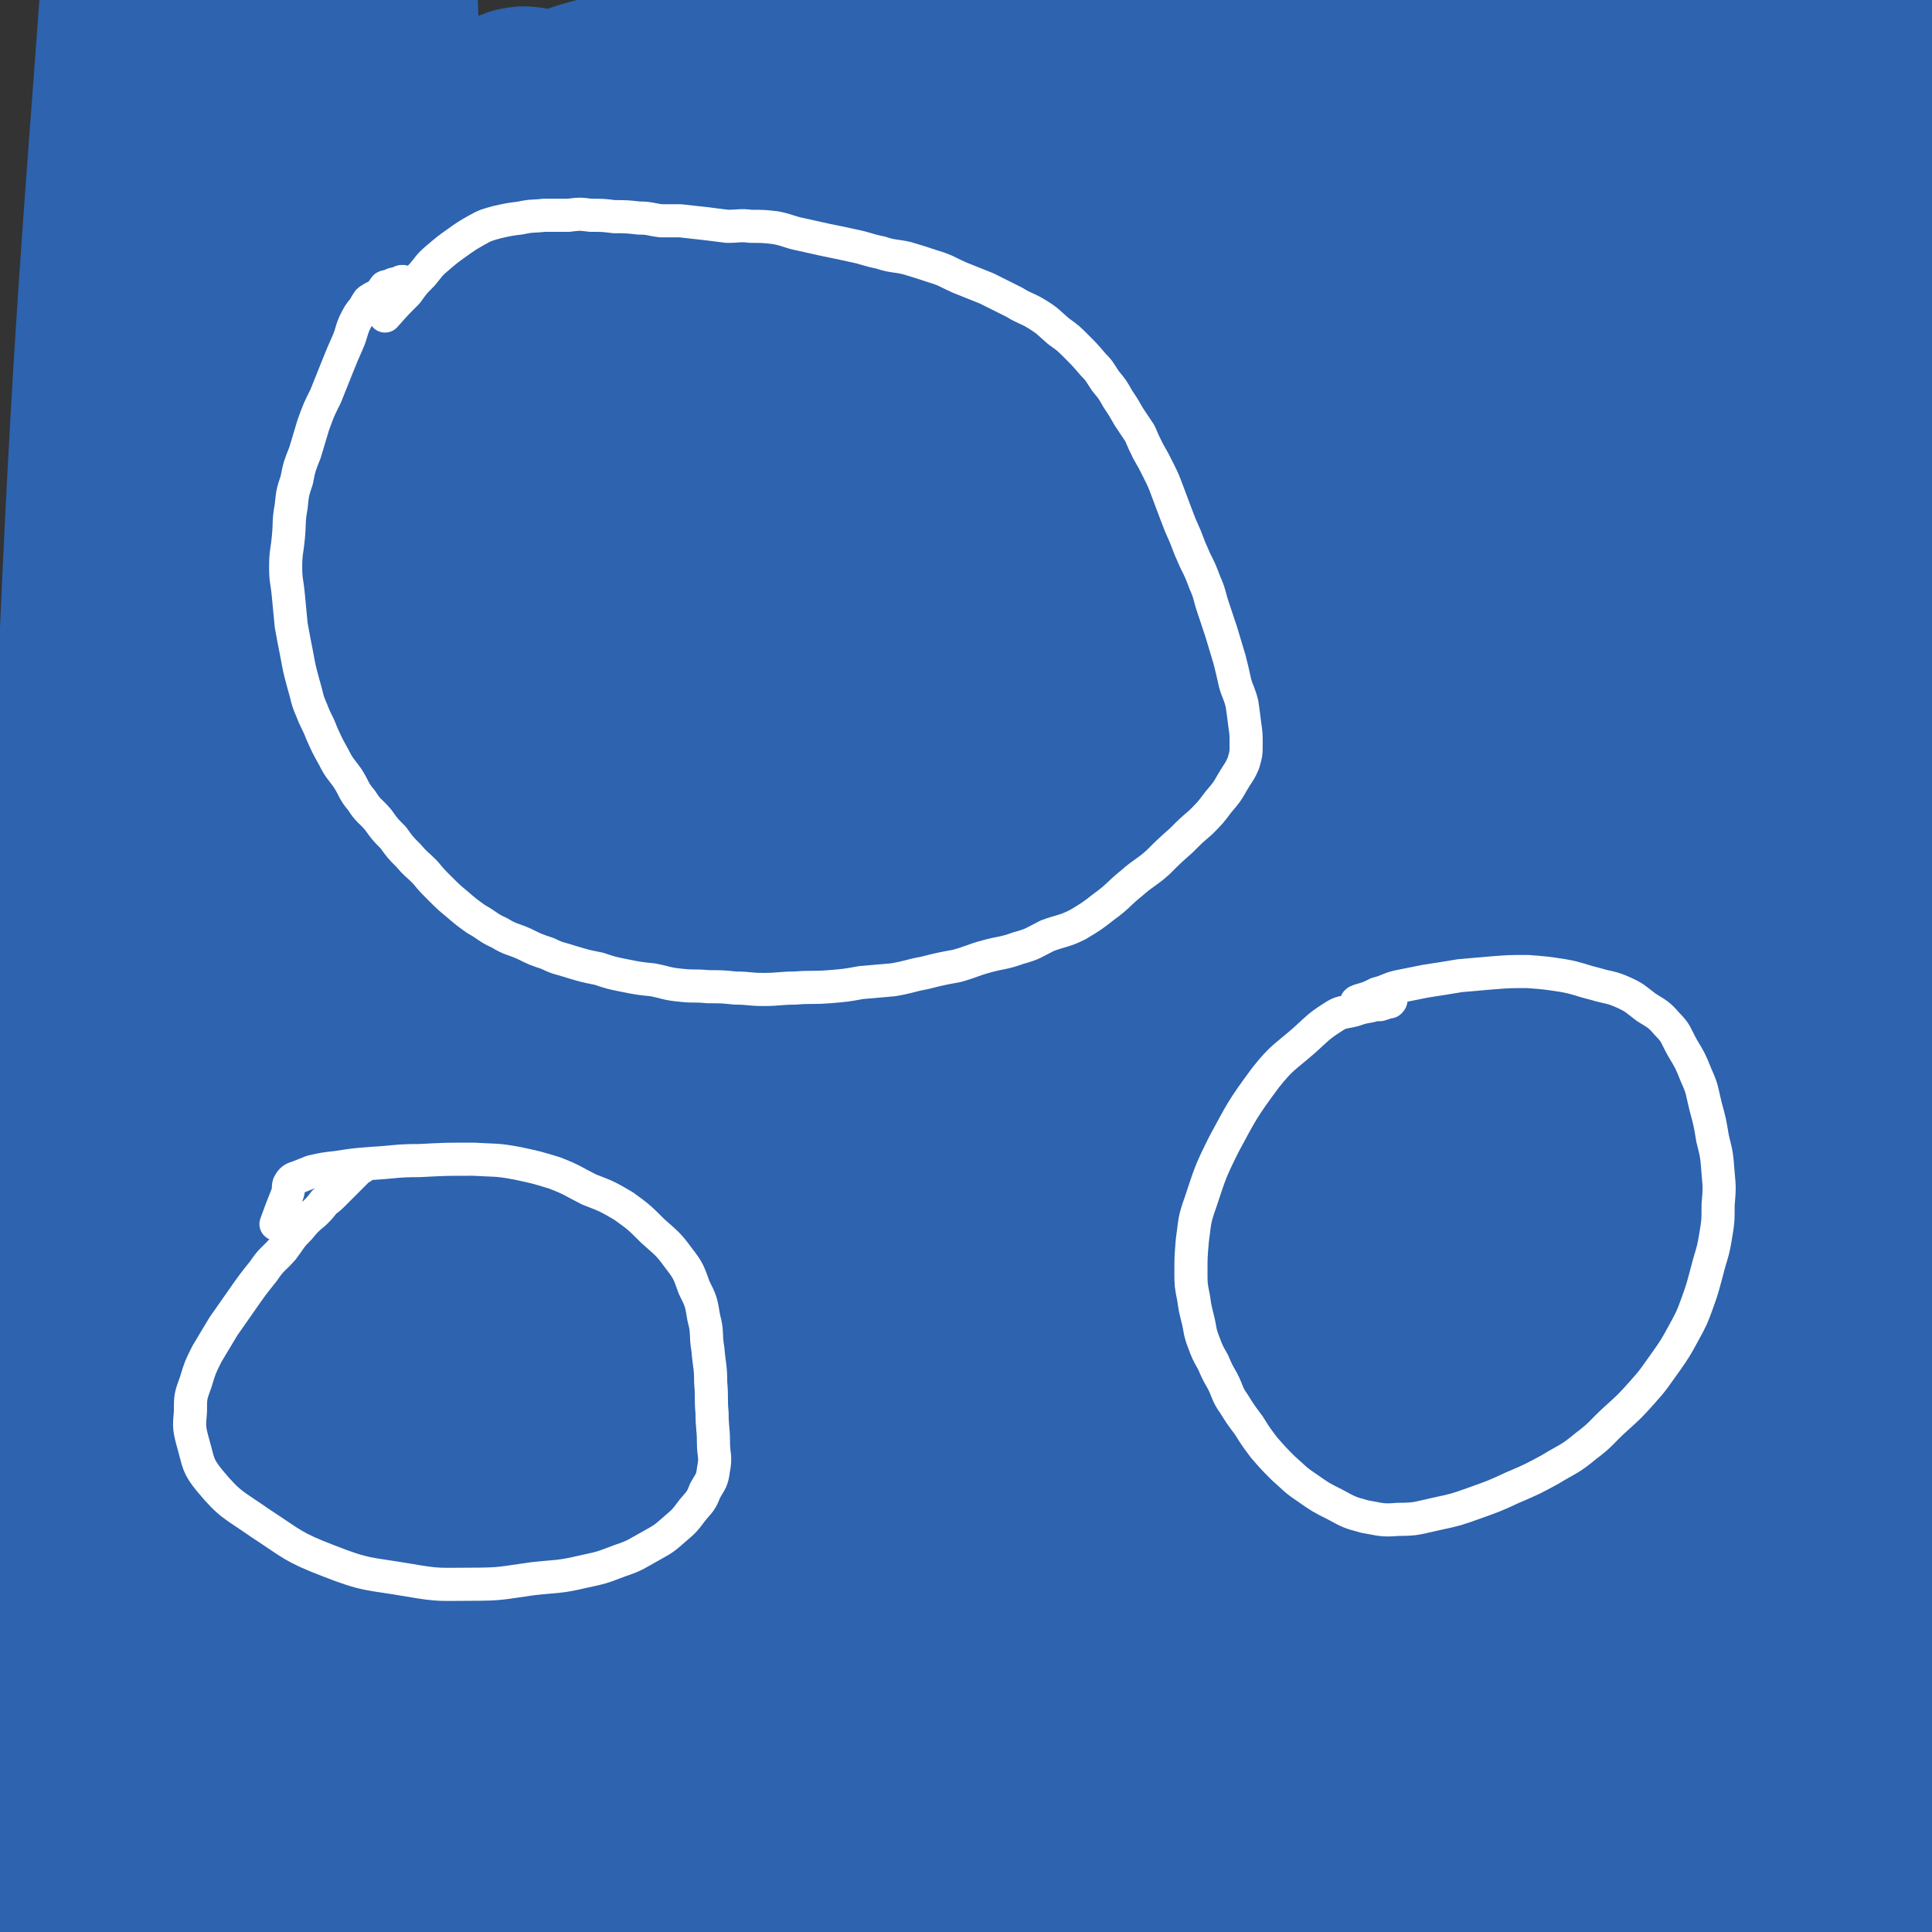 <svg viewBox='0 0 1400 1400' version='1.1' xmlns='http://www.w3.org/2000/svg' xmlns:xlink='http://www.w3.org/1999/xlink'><rect x="0" y="0" width="1400" height="1400" fill="#333333" stroke="none"/><g fill='none' stroke='#2D63AF' stroke-width='160' stroke-linecap='round' stroke-linejoin='round'><path d='M1162,1252c0,0 0,0 0,0 -3,-2 -2,-3 -6,-5 -13,-6 -13,-9 -27,-11 -46,-7 -47,-6 -94,-7 -74,0 -75,-1 -149,4 -105,8 -106,6 -210,24 -243,41 -245,38 -484,96 -113,27 -120,35 -221,73 -5,2 5,4 9,8 '/><path d='M630,1260c0,0 0,0 0,0 -1,-1 -3,-2 -2,-2 3,-2 5,-2 9,-2 26,-4 26,-3 51,-6 55,-5 55,-3 111,-10 98,-11 98,-10 195,-27 96,-16 101,-5 191,-40 91,-34 157,-50 172,-98 10,-32 -56,-49 -122,-61 -173,-31 -178,-29 -355,-25 -206,3 -209,6 -412,39 -162,26 -283,43 -320,80 -22,22 100,32 201,38 204,11 205,7 410,-3 186,-9 185,-18 370,-35 74,-7 163,-10 147,-14 -24,-6 -113,-7 -226,-6 -104,1 -104,2 -209,9 -222,14 -222,12 -443,33 -97,9 -98,6 -192,26 -87,18 -126,30 -170,51 -13,6 27,3 55,3 169,0 169,3 338,-4 128,-5 128,-7 255,-20 282,-26 282,-29 564,-58 9,-1 25,-2 17,-2 -418,35 -435,30 -869,72 -86,8 -200,27 -171,29 57,4 175,10 344,-17 173,-28 184,-39 339,-93 11,-4 5,-23 -7,-23 -213,-3 -222,4 -443,16 -78,5 -77,13 -155,16 -109,4 -133,20 -218,-2 -20,-5 0,-26 9,-51 30,-84 36,-82 69,-165 23,-60 28,-59 44,-121 32,-123 40,-124 52,-249 9,-99 20,-120 -10,-199 -12,-31 -53,-45 -73,-21 -54,65 -44,96 -74,197 -21,70 -22,71 -27,144 -13,188 -9,189 -10,377 0,22 8,60 9,43 6,-144 4,-183 5,-365 1,-105 -5,-105 -1,-210 10,-247 20,-355 30,-494 3,-38 -2,70 -5,139 -16,417 -22,417 -33,835 -5,170 -5,380 0,341 7,-63 7,-273 23,-546 13,-245 24,-302 34,-489 1,-25 -11,32 -11,65 -1,433 -8,435 8,866 1,43 19,117 26,82 81,-402 58,-483 151,-957 25,-127 76,-317 86,-246 35,235 -22,432 3,860 11,179 57,446 69,354 38,-273 -24,-555 32,-1084 9,-82 78,-201 98,-138 137,415 84,584 216,1094 7,29 59,16 63,-14 60,-485 22,-677 65,-1017 8,-68 18,100 36,200 69,392 115,639 137,784 11,66 -80,-182 -72,-362 11,-244 82,-485 111,-487 29,-2 -4,240 6,479 9,212 16,212 34,424 0,8 3,24 3,16 6,-213 -7,-230 9,-458 6,-80 14,-79 34,-156 40,-157 65,-306 86,-313 19,-7 -5,143 -5,286 0,263 0,263 6,526 1,52 8,136 8,104 -3,-146 -17,-231 -13,-460 1,-111 9,-111 22,-220 4,-29 12,-76 11,-57 -5,91 -22,138 -23,276 -3,190 8,191 16,381 5,145 16,251 9,291 -4,23 -31,-82 -31,-165 -1,-227 7,-229 30,-456 4,-43 16,-83 23,-83 7,1 4,43 4,85 3,163 1,164 3,327 1,51 8,51 3,101 -4,51 -11,59 -20,100 -1,4 0,-4 1,-9 2,-6 2,-6 3,-13 1,-4 1,-4 2,-8 1,-4 2,-3 3,-7 0,-2 0,-2 -1,-4 0,-1 -1,-2 -2,-2 -4,-1 -5,1 -9,0 -9,-1 -9,-1 -18,-2 -24,-3 -24,-5 -49,-6 -37,-3 -37,-2 -74,-2 -49,0 -49,-2 -97,1 -101,5 -101,7 -201,15 -85,6 -86,4 -171,12 -72,7 -74,4 -144,17 -9,2 -19,12 -14,14 10,4 22,0 44,-1 32,-1 32,-2 64,-2 49,0 49,1 97,2 58,1 58,1 115,1 57,-1 57,-1 113,-3 94,-3 94,-5 188,-6 36,0 36,-1 72,4 34,4 34,6 67,15 3,1 7,4 5,5 -8,6 -13,4 -25,8 -18,5 -17,8 -35,9 -44,3 -44,0 -88,0 -54,-1 -54,-3 -109,-3 -61,0 -61,-1 -121,4 -112,9 -111,12 -222,25 -94,11 -93,15 -186,22 -47,4 -53,1 -94,1 -3,0 3,-1 6,-1 15,-3 15,-3 30,-5 41,-5 41,-6 82,-8 43,-2 43,-1 87,0 54,1 54,2 108,4 58,1 58,-1 117,0 114,1 114,1 228,4 88,2 88,2 175,4 30,1 30,1 61,1 18,-1 19,1 37,-3 5,-1 8,-3 8,-6 0,-4 -4,-5 -8,-7 -4,-2 -4,-1 -8,-3 -9,-4 -9,-6 -18,-9 -40,-16 -40,-17 -81,-28 -53,-16 -54,-12 -107,-26 -61,-17 -61,-17 -120,-37 -117,-41 -152,-1 -232,-86 -152,-161 -178,-187 -232,-407 -62,-257 -17,-276 -1,-547 3,-61 37,-156 39,-118 9,151 -22,248 -17,496 4,201 9,204 35,402 2,14 19,34 19,21 8,-408 -10,-433 -2,-864 1,-56 27,-153 20,-111 -48,297 -78,393 -131,788 -13,95 28,179 0,192 -26,12 -86,-58 -108,-142 -53,-202 -23,-215 -40,-431 -6,-73 2,-182 -7,-148 -25,94 -44,201 -62,403 -18,198 -10,199 -10,397 -1,42 9,109 8,85 -7,-95 -20,-162 -25,-325 -5,-181 -8,-187 5,-363 1,-13 24,-27 24,-14 -8,193 -22,213 -40,425 -7,79 1,80 -11,158 -16,99 -28,138 -46,196 -4,15 -4,-26 2,-50 11,-38 4,-53 32,-73 32,-23 46,-17 89,-13 39,3 39,11 76,27 76,32 75,35 150,69 32,15 33,13 64,28 26,13 35,16 52,29 3,3 -6,2 -12,2 -51,5 -51,3 -102,8 -37,4 -37,4 -73,10 -88,15 -88,16 -175,33 -43,8 -44,8 -86,18 -93,23 -92,25 -184,48 -12,3 -12,3 -23,6 -1,0 -2,0 -1,0 1,-1 2,0 5,-1 3,0 3,-1 6,-1 14,-3 14,-3 27,-4 29,-1 29,-1 58,0 43,3 43,4 85,8 54,6 54,9 107,14 50,5 50,4 100,6 53,3 53,2 105,4 49,1 49,5 97,2 41,-2 41,-3 80,-13 29,-8 31,-7 55,-23 24,-16 31,-17 40,-42 11,-31 4,-36 -1,-72 -5,-47 -7,-47 -20,-93 -20,-71 -26,-69 -46,-141 -49,-176 -60,-174 -92,-353 -27,-150 -19,-153 -27,-305 -5,-103 1,-204 1,-207 -1,-3 -8,97 -3,194 8,177 -10,182 28,353 44,194 67,277 136,378 20,31 40,-54 42,-115 9,-303 -23,-306 -22,-612 1,-148 23,-161 26,-296 0,-10 -19,-4 -20,6 -15,303 -19,312 -11,620 1,63 17,143 29,122 25,-43 45,-125 45,-251 -1,-237 -30,-237 -48,-475 -7,-82 8,-209 -2,-165 -33,144 -62,270 -84,541 -10,122 -3,243 19,244 24,2 46,-116 73,-238 44,-205 41,-207 69,-416 6,-43 33,-78 0,-87 -111,-28 -152,-21 -289,14 -113,28 -113,45 -211,111 -81,56 -72,68 -147,133 -18,16 -35,41 -37,30 -7,-27 11,-54 18,-107 8,-55 9,-56 10,-111 2,-63 -1,-64 -2,-125 0,-1 -1,0 -2,1 -1,4 -1,4 -2,8 -1,5 1,5 0,10 -3,20 -3,20 -6,39 -5,28 -8,28 -11,56 -3,32 0,33 -1,65 -1,22 0,22 -1,45 -1,9 -1,11 -2,18 0,1 -1,-2 -1,-3 -1,-11 -1,-11 -2,-21 -3,-27 -3,-27 -7,-54 -4,-39 -4,-39 -9,-78 -3,-25 -4,-25 -7,-50 -1,-9 -2,-16 -2,-18 1,-1 3,6 3,12 0,12 -1,12 -2,24 -1,23 -2,23 -3,47 -1,26 -1,26 -1,52 0,22 -2,23 0,45 1,8 0,11 5,16 4,3 7,2 13,0 15,-6 15,-8 29,-16 27,-15 26,-17 54,-31 36,-18 36,-18 74,-32 43,-15 43,-18 88,-25 82,-14 83,-9 166,-16 39,-3 40,-2 79,-6 79,-6 79,-9 159,-14 78,-4 78,-6 156,-5 32,0 33,-1 65,8 43,12 44,12 83,34 16,9 13,13 25,27 12,15 13,14 23,31 12,20 13,20 22,42 9,25 7,26 14,52 5,22 7,22 10,45 3,17 2,17 3,35 0,9 1,9 0,18 0,3 -1,4 -3,7 -2,2 -2,2 -5,3 -2,1 -4,2 -5,1 -2,-9 -1,-11 -2,-21 -2,-26 -3,-26 -4,-52 -2,-37 -2,-37 -2,-73 -1,-37 -1,-37 -2,-75 0,-39 0,-39 -2,-79 0,-4 1,-8 0,-7 -5,8 -7,13 -11,26 -11,28 -11,28 -19,58 -18,64 -18,64 -32,129 -13,57 -9,59 -23,115 -12,50 -15,67 -30,99 -4,7 -5,-11 -7,-23 -6,-48 -5,-48 -9,-97 -7,-76 -8,-76 -14,-152 -6,-75 -3,-76 -12,-151 -3,-29 -7,-40 -12,-58 -1,-4 2,8 -1,14 -14,30 -24,27 -34,58 -10,30 -5,32 -8,64 -3,46 -3,46 -4,91 -1,46 2,46 1,91 -1,48 1,53 -6,95 0,4 -6,1 -8,-2 -13,-25 -13,-26 -20,-54 -9,-32 -12,-32 -14,-66 -3,-62 -4,-64 4,-125 2,-14 5,-16 16,-24 16,-11 19,-14 38,-14 27,1 28,8 55,17 18,6 17,9 37,14 23,5 23,7 47,6 23,-1 27,2 45,-11 23,-16 22,-21 36,-46 16,-31 13,-33 25,-66 12,-33 12,-34 23,-67 0,-3 0,-5 1,-6 0,-1 0,1 1,2 1,6 1,6 2,12 3,15 2,15 5,30 6,27 7,27 14,54 8,30 11,30 16,61 6,37 1,37 6,75 5,39 14,38 14,77 1,76 -4,77 -12,153 -5,54 -4,56 -15,107 -1,4 -7,6 -8,3 -3,-7 0,-12 0,-24 1,-29 1,-29 0,-58 0,-64 0,-64 -2,-128 -1,-66 -9,-67 -3,-133 6,-72 10,-75 28,-143 1,-4 9,-4 8,0 -4,18 -16,20 -19,43 -8,47 -4,48 -4,97 -1,51 1,51 1,103 0,65 0,78 -3,130 0,6 -2,-7 -2,-14 -1,-94 0,-94 0,-189 1,-76 -4,-76 3,-152 7,-72 14,-72 24,-144 1,-5 -1,-5 -2,-11 '/></g>
<g fill='none' stroke='#FFFFFF' stroke-width='24' stroke-linecap='round' stroke-linejoin='round'><path d='M292,204c0,0 0,0 0,0 -1,0 -1,0 -1,0 -1,0 0,1 -1,2 -2,0 -3,-1 -5,0 -1,0 -1,1 -2,1 -2,1 -2,0 -4,1 -1,1 -1,2 -2,3 -1,1 -1,1 -1,1 -1,1 -1,1 -2,2 -2,1 -2,1 -4,2 -1,1 -2,1 -3,2 -2,3 -2,3 -3,5 -4,5 -4,5 -7,11 -3,7 -2,7 -5,14 -4,9 -4,9 -8,19 -4,10 -4,10 -8,20 -5,10 -5,10 -9,21 -3,10 -3,10 -6,20 -4,10 -4,10 -6,20 -3,9 -3,9 -4,19 -2,11 -1,11 -2,22 -1,11 -2,11 -2,22 0,10 1,10 2,21 1,10 1,10 2,21 2,11 2,11 4,21 2,11 2,11 5,22 3,10 2,10 6,19 3,8 4,8 7,16 4,9 4,9 9,18 4,8 5,8 10,15 5,8 4,9 10,16 5,8 6,7 12,14 5,7 5,7 11,13 5,7 5,7 11,13 5,6 6,6 12,12 5,6 5,6 11,12 6,6 6,6 12,11 7,6 7,6 14,11 9,5 8,6 17,10 8,5 9,4 18,8 8,4 8,4 17,7 8,4 8,3 17,6 10,3 10,3 20,5 9,3 9,3 19,5 10,2 10,2 20,3 10,2 10,3 21,4 9,1 9,0 19,1 10,0 10,0 20,1 10,0 10,1 20,1 12,0 12,-1 23,-1 12,-1 12,0 25,-1 12,-1 12,-1 23,-3 12,-1 12,-1 23,-2 12,-2 12,-3 23,-5 12,-3 12,-3 23,-5 11,-3 11,-4 22,-7 11,-3 12,-2 23,-6 11,-3 11,-4 21,-9 11,-4 12,-3 22,-8 10,-6 10,-6 19,-13 11,-8 10,-9 20,-17 9,-8 10,-7 19,-15 8,-8 8,-8 17,-16 7,-7 7,-7 14,-13 7,-7 7,-7 13,-15 6,-7 6,-7 10,-14 4,-7 5,-7 8,-14 2,-7 2,-7 2,-14 0,-7 0,-7 -1,-14 -1,-8 -1,-8 -2,-15 -2,-8 -3,-8 -5,-15 -2,-9 -2,-9 -4,-17 -3,-10 -3,-10 -6,-20 -3,-9 -3,-9 -6,-18 -3,-9 -2,-9 -6,-18 -3,-8 -3,-8 -7,-16 -4,-9 -4,-9 -7,-17 -4,-9 -4,-9 -7,-17 -3,-8 -3,-8 -6,-16 -3,-8 -3,-8 -7,-16 -3,-6 -3,-6 -7,-13 -3,-6 -3,-6 -6,-13 -4,-6 -4,-6 -8,-12 -4,-7 -4,-7 -8,-13 -4,-7 -4,-7 -9,-13 -4,-6 -4,-7 -9,-12 -6,-7 -6,-7 -12,-13 -6,-6 -6,-6 -13,-11 -7,-6 -7,-7 -15,-12 -8,-5 -9,-4 -17,-9 -10,-5 -10,-5 -20,-10 -10,-4 -10,-4 -20,-8 -9,-4 -9,-5 -19,-8 -9,-3 -9,-3 -19,-6 -9,-2 -10,-1 -19,-4 -10,-2 -10,-3 -20,-5 -9,-2 -9,-2 -19,-4 -9,-2 -9,-2 -18,-4 -10,-2 -9,-3 -19,-5 -9,-1 -9,-1 -18,-1 -8,-1 -8,0 -17,0 -8,-1 -8,-1 -16,-2 -9,-1 -9,-1 -18,-2 -7,0 -7,0 -14,0 -8,-1 -8,-2 -16,-2 -9,-1 -9,-1 -18,-1 -8,-1 -8,-1 -17,-1 -8,-1 -8,-1 -16,0 -9,0 -9,0 -18,0 -8,1 -8,0 -17,2 -8,1 -8,1 -17,3 -7,2 -8,2 -15,6 -7,4 -7,4 -14,9 -7,5 -7,5 -14,11 -6,5 -6,6 -11,12 -6,6 -6,6 -11,13 -8,8 -8,8 -16,17 0,0 0,0 0,0 '/><path d='M1008,724c0,0 0,0 0,0 0,1 0,1 -1,2 -1,0 -1,0 -1,0 -3,1 -3,1 -6,2 -4,0 -4,0 -7,1 -6,1 -6,1 -12,3 -8,2 -9,1 -15,5 -11,7 -11,8 -21,17 -15,13 -16,12 -28,27 -17,23 -17,24 -30,48 -10,20 -10,21 -17,42 -5,14 -4,14 -6,28 -1,12 -1,12 -1,23 0,9 0,9 2,19 1,7 1,7 3,15 2,8 1,8 4,16 3,8 3,8 7,15 3,7 3,7 7,14 4,8 3,9 8,16 5,8 5,8 11,16 5,8 5,8 11,16 7,8 7,8 14,15 8,7 8,8 17,14 10,7 10,7 20,12 11,6 11,6 22,9 12,2 12,3 24,2 14,0 14,-1 28,-4 14,-3 14,-3 28,-8 14,-5 14,-5 27,-11 14,-6 14,-6 27,-13 13,-8 14,-7 26,-17 12,-9 11,-10 22,-20 10,-9 10,-9 19,-19 9,-10 9,-11 17,-22 7,-10 7,-10 13,-21 6,-11 6,-11 10,-22 4,-11 4,-12 7,-23 3,-12 4,-12 6,-24 2,-12 2,-12 2,-24 1,-12 1,-12 0,-23 -1,-13 -1,-13 -4,-25 -2,-12 -2,-12 -5,-23 -3,-12 -2,-12 -7,-23 -4,-10 -4,-10 -10,-20 -5,-9 -4,-10 -11,-17 -6,-7 -7,-7 -15,-12 -8,-6 -8,-7 -17,-11 -9,-4 -10,-3 -20,-6 -12,-3 -12,-4 -23,-6 -13,-2 -13,-2 -26,-3 -13,0 -13,0 -26,1 -11,1 -11,1 -23,2 -12,2 -12,2 -25,4 -10,2 -10,2 -20,4 -8,2 -7,3 -15,5 -6,3 -6,3 -13,5 -1,1 -1,0 -2,1 '/><path d='M262,846c0,0 0,0 0,0 -1,0 -1,0 -2,1 -1,0 -1,1 -1,1 -2,2 -2,2 -4,4 -3,3 -3,3 -5,5 -4,4 -4,4 -7,7 -4,4 -4,4 -8,7 -3,4 -3,4 -7,8 -6,5 -6,5 -11,11 -7,7 -6,7 -12,15 -7,8 -8,7 -14,16 -8,10 -8,10 -15,20 -7,10 -7,10 -14,20 -6,10 -6,10 -12,20 -5,10 -5,10 -8,20 -4,11 -4,11 -4,22 -1,11 -1,12 2,23 4,14 3,16 12,27 15,18 17,17 37,31 23,15 23,17 49,27 28,11 29,9 58,14 23,4 23,3 46,3 22,0 22,-1 44,-4 18,-2 19,-1 36,-5 14,-3 14,-3 27,-8 12,-4 12,-5 23,-11 9,-5 9,-5 17,-12 7,-6 7,-6 13,-14 5,-6 6,-6 9,-14 4,-7 5,-7 6,-15 2,-10 0,-10 0,-20 0,-10 -1,-10 -1,-21 -1,-11 0,-11 -1,-22 0,-12 -1,-12 -2,-24 -2,-12 0,-12 -3,-23 -2,-12 -2,-12 -7,-22 -4,-11 -4,-12 -11,-21 -8,-11 -9,-11 -19,-20 -10,-10 -10,-10 -21,-18 -12,-7 -12,-7 -25,-12 -12,-6 -12,-7 -25,-12 -13,-4 -13,-4 -27,-7 -16,-3 -16,-2 -32,-3 -20,0 -20,0 -39,1 -17,0 -17,1 -34,2 -13,1 -13,1 -26,3 -9,1 -9,1 -18,3 -5,2 -5,2 -10,4 -3,1 -4,1 -6,4 -2,3 0,4 -2,9 -4,10 -4,10 -8,21 '/></g>
</svg>